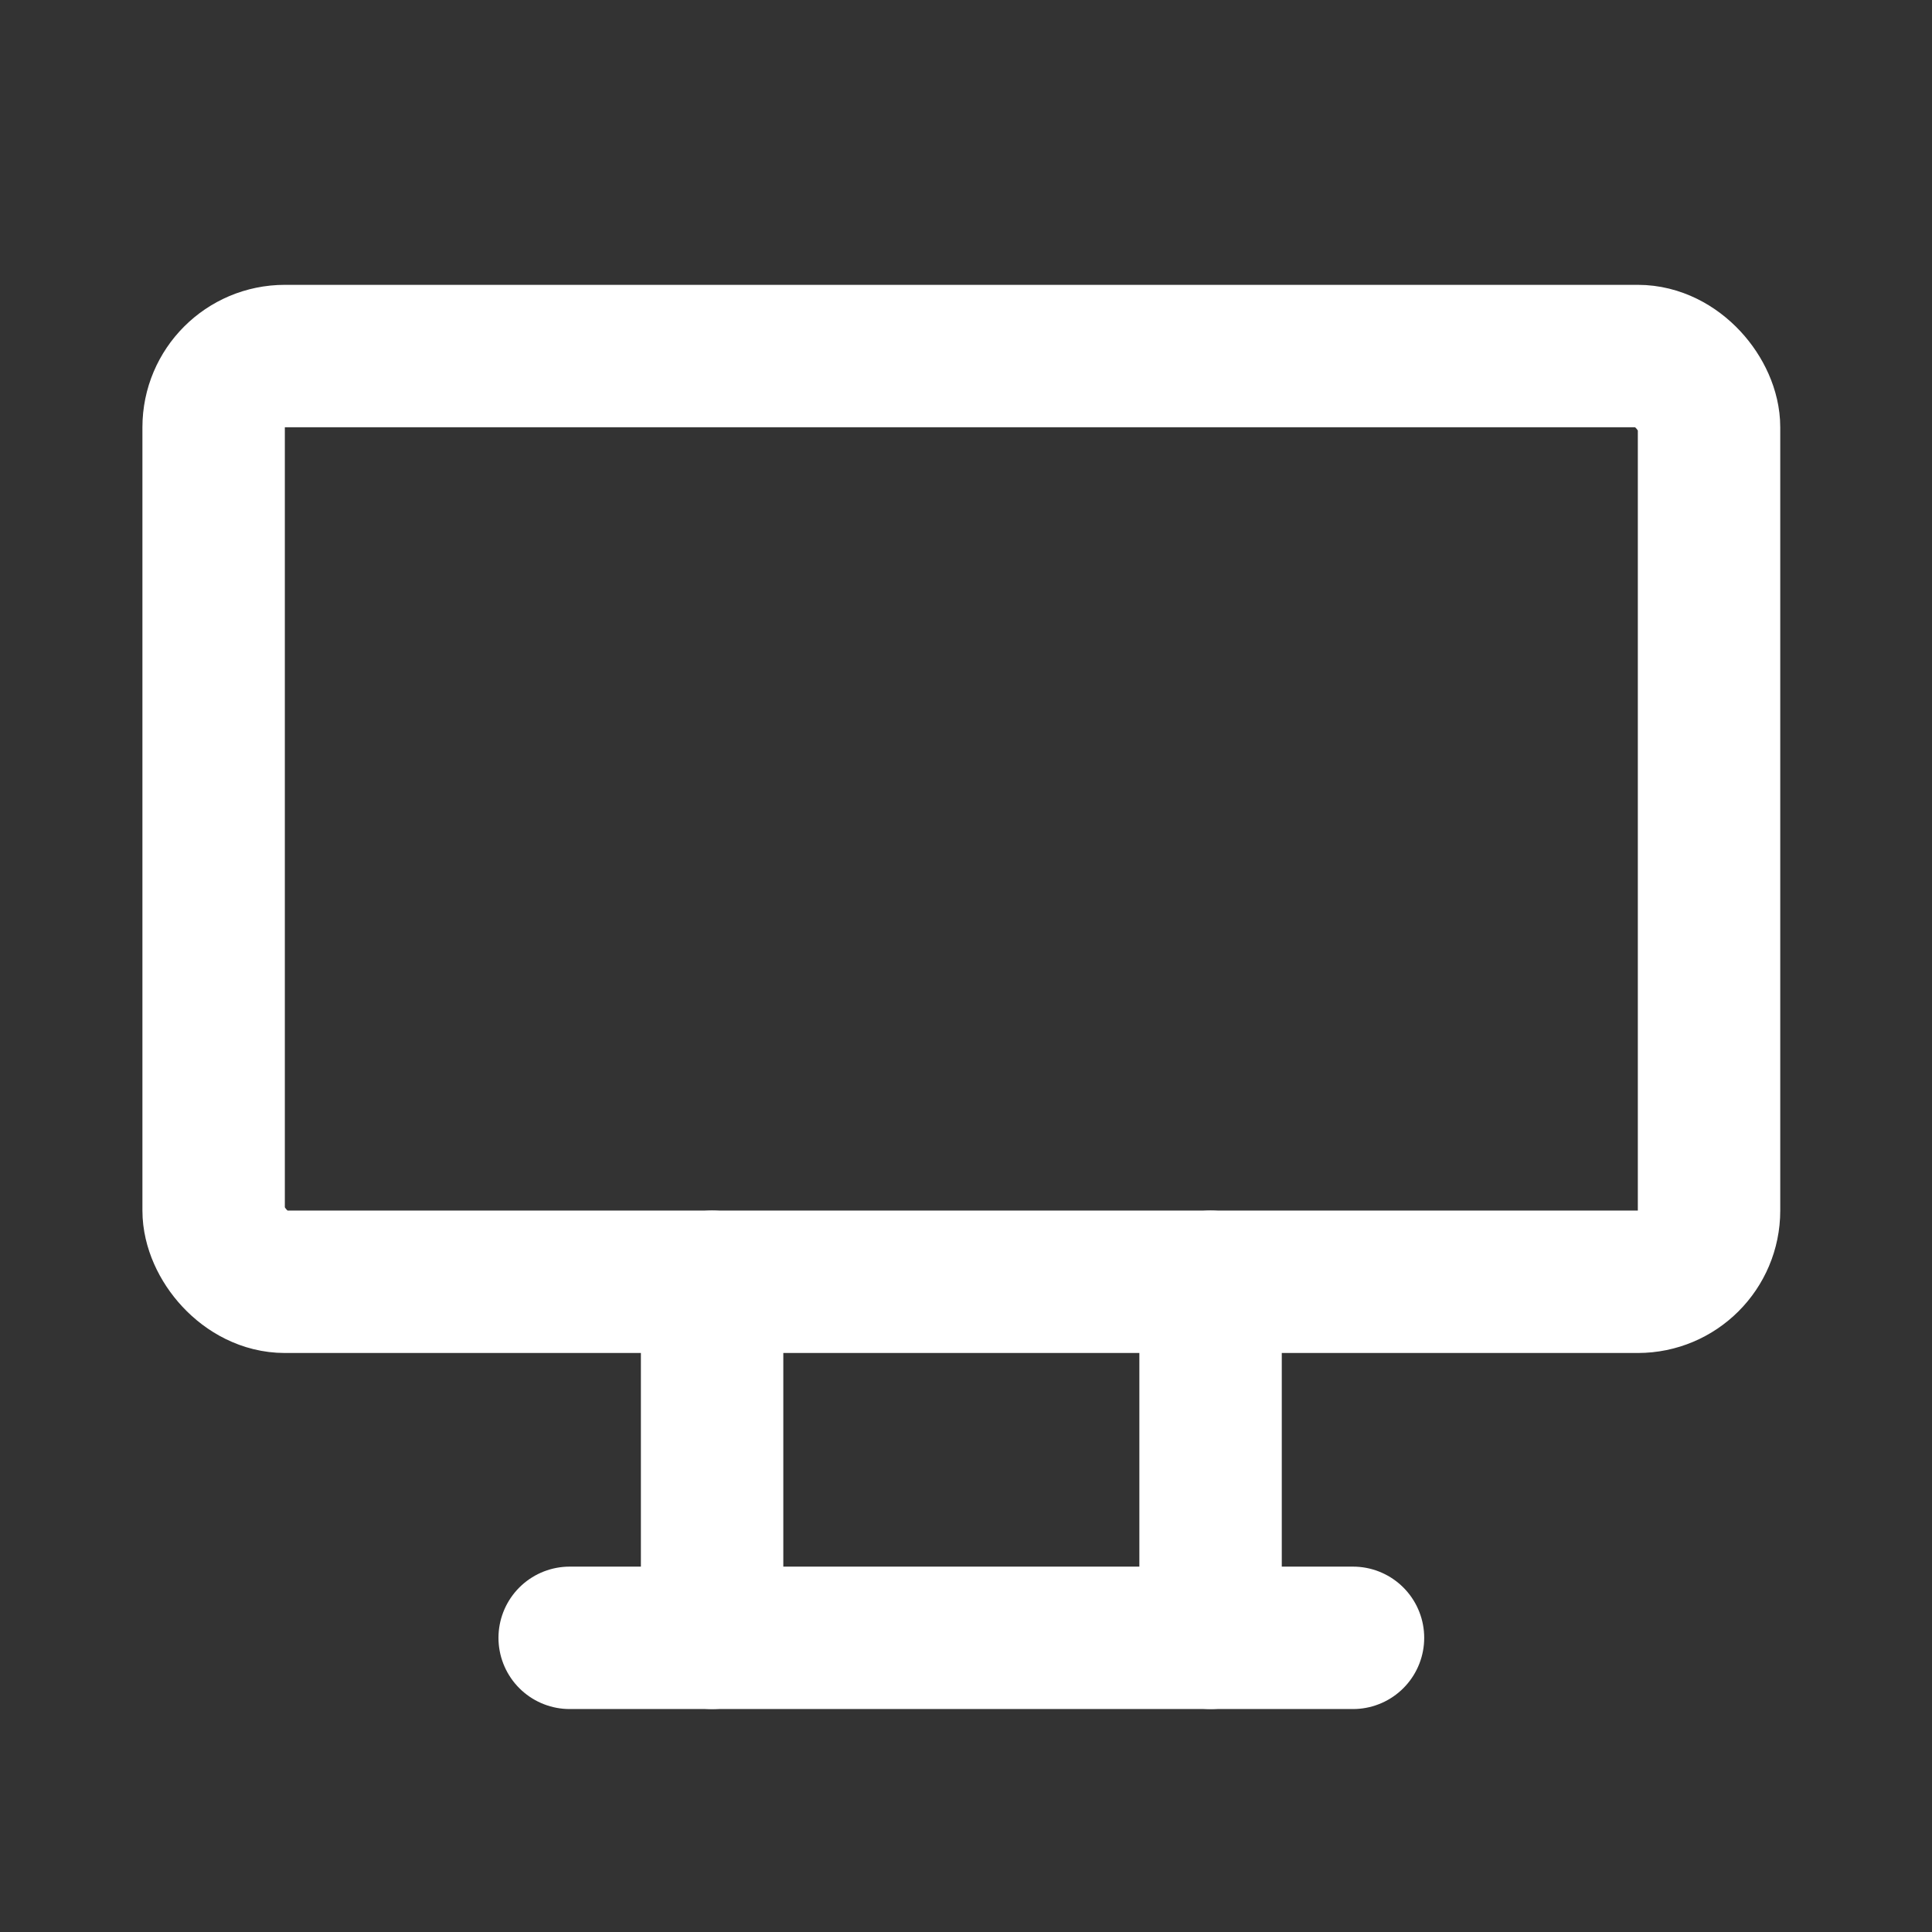 <?xml version="1.0" encoding="UTF-8"?> <svg xmlns="http://www.w3.org/2000/svg" id="Group_599" data-name="Group 599" width="27.131" height="27.131" viewBox="0 0 27.131 27.131"><rect x="0" y="0" width="27.131" height="27.131" fill="#333333" stroke="none"/><defs><style> .cls-2{fill:none;stroke:#fff;stroke-linecap:round;stroke-linejoin:round;stroke-width:2px} </style></defs><path id="Path_375" data-name="Path 375" d="M0 0h27.131v27.131H0z" style="fill:none"></path><rect id="Rectangle_1187" data-name="Rectangle 1187" class="cls-2" width="21" height="13" rx="1" transform="translate(3 5)"></rect><path id="Line_84" data-name="Line 84" class="cls-2" transform="translate(8 23)" d="M0 0h11"></path><path id="Line_85" data-name="Line 85" class="cls-2" transform="translate(10 18)" d="M0 0v5"></path><path id="Line_86" data-name="Line 86" class="cls-2" transform="translate(17 18)" d="M0 0v5"></path></svg> 